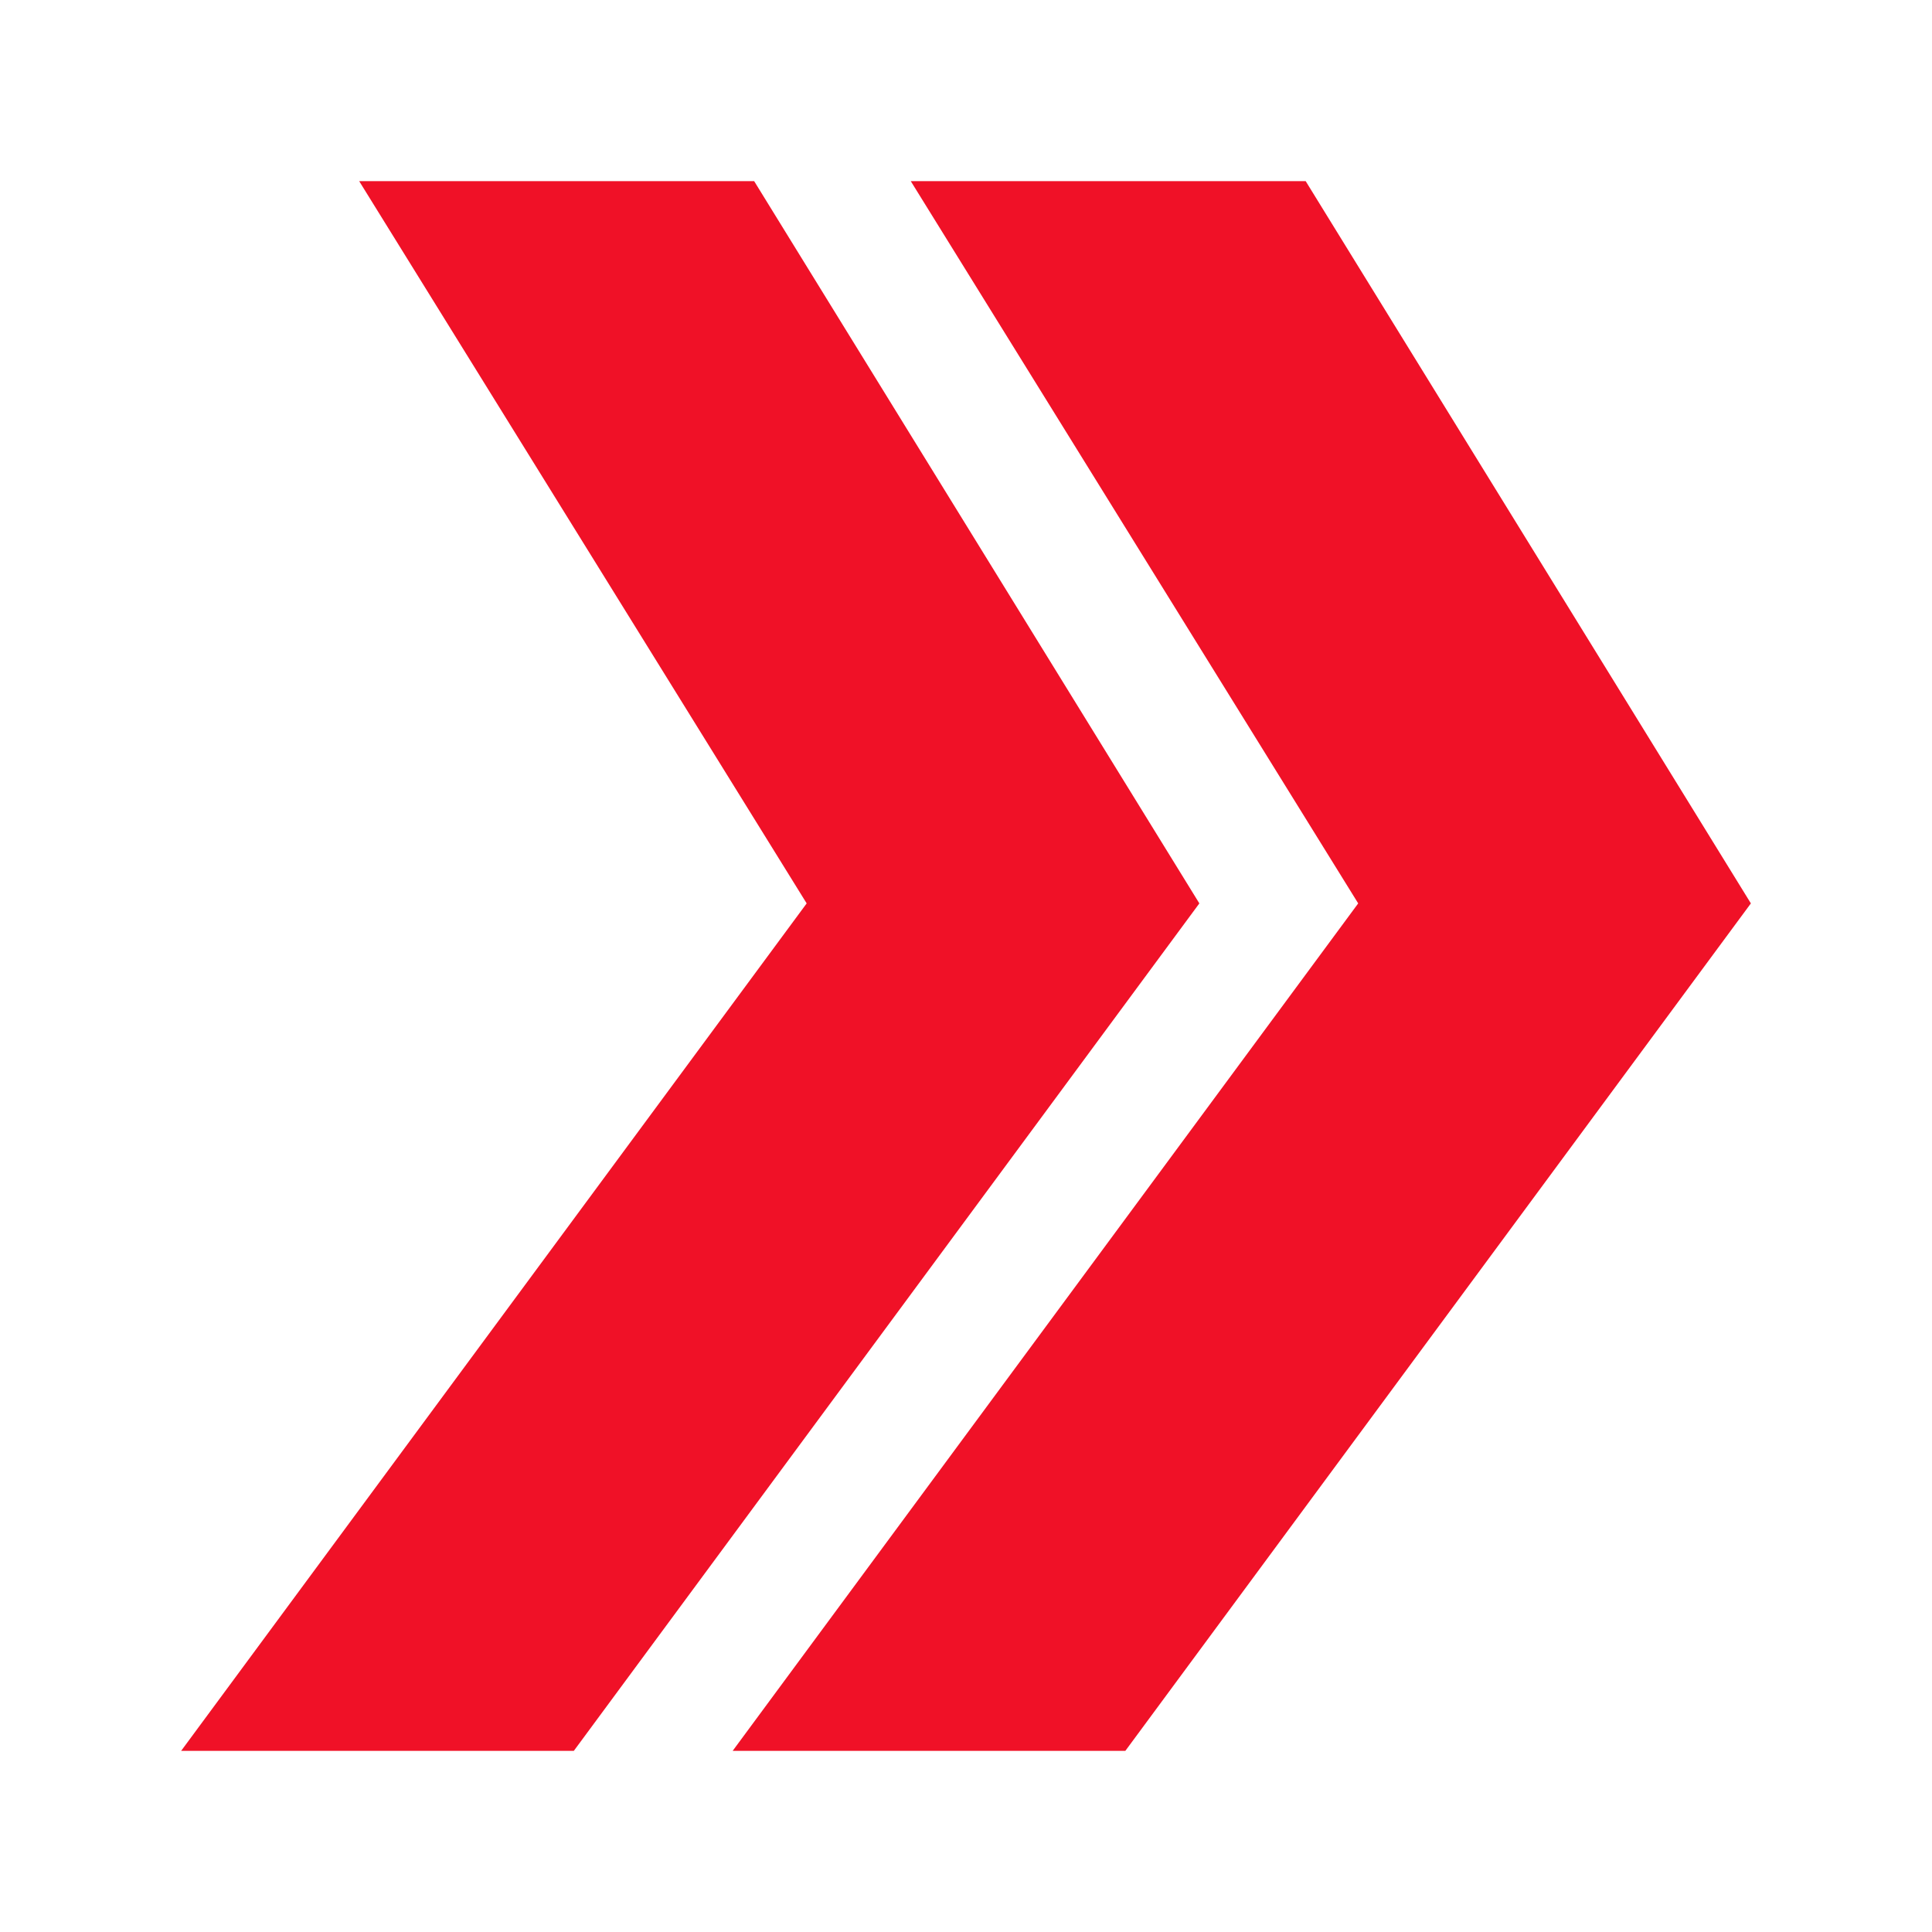 <svg width="32" height="32" viewBox="0 0 32 32" fill="none" xmlns="http://www.w3.org/2000/svg">
<path d="M13.361 14.963L5.949 3H12.491L19.865 14.963L9.504 29H3L13.361 14.963Z" fill="#F01127"/>
<path d="M22.496 14.963L15.085 3H21.626L29 14.963L18.639 29H12.135L22.496 14.963Z" fill="#F01127"/>
</svg>
